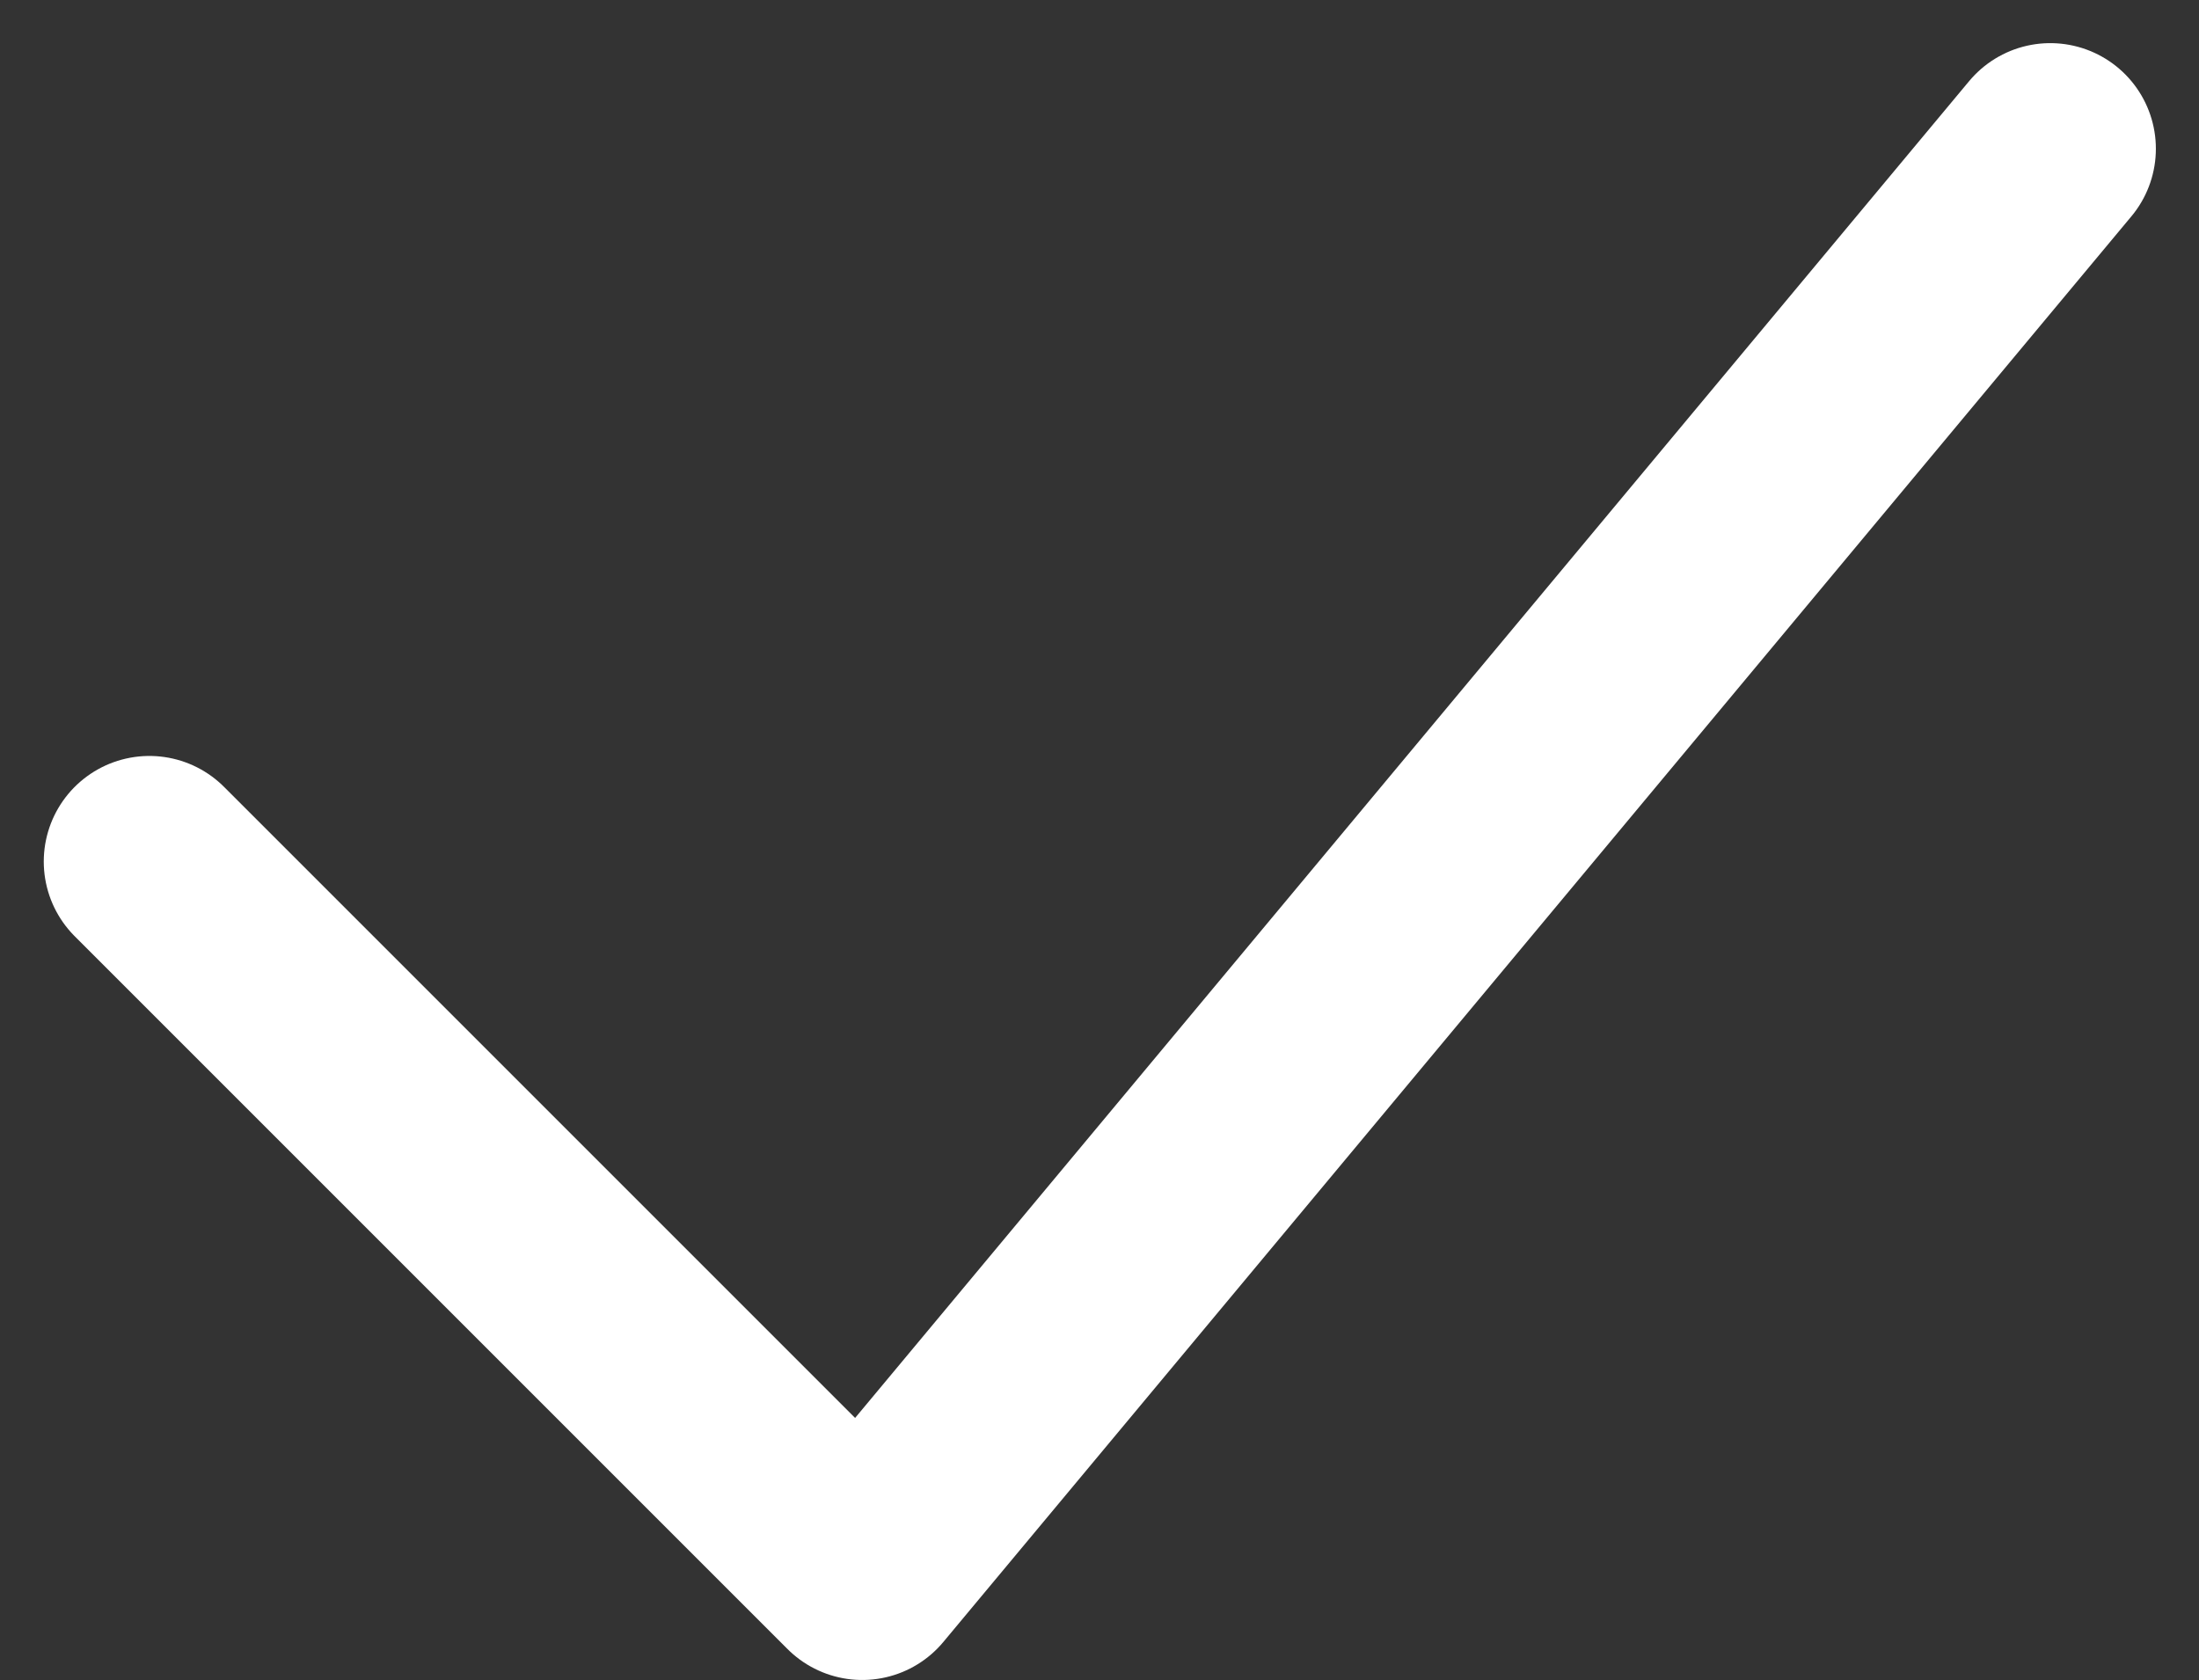 <svg xmlns="http://www.w3.org/2000/svg" width="52.057" height="39.771" viewBox="0 0 52.057 39.771">
  <rect x="0" y="0" width="52.057" height="39.771" fill="#333333" stroke="none"/>
  <path id="Icon_akar-check" data-name="Icon akar-check" d="M6,25.875,22.875,42.75,51,9" transform="translate(-2.464 -5.479)" fill="none" stroke="#fff" stroke-linecap="round" stroke-linejoin="round" stroke-width="5"/>
</svg>
